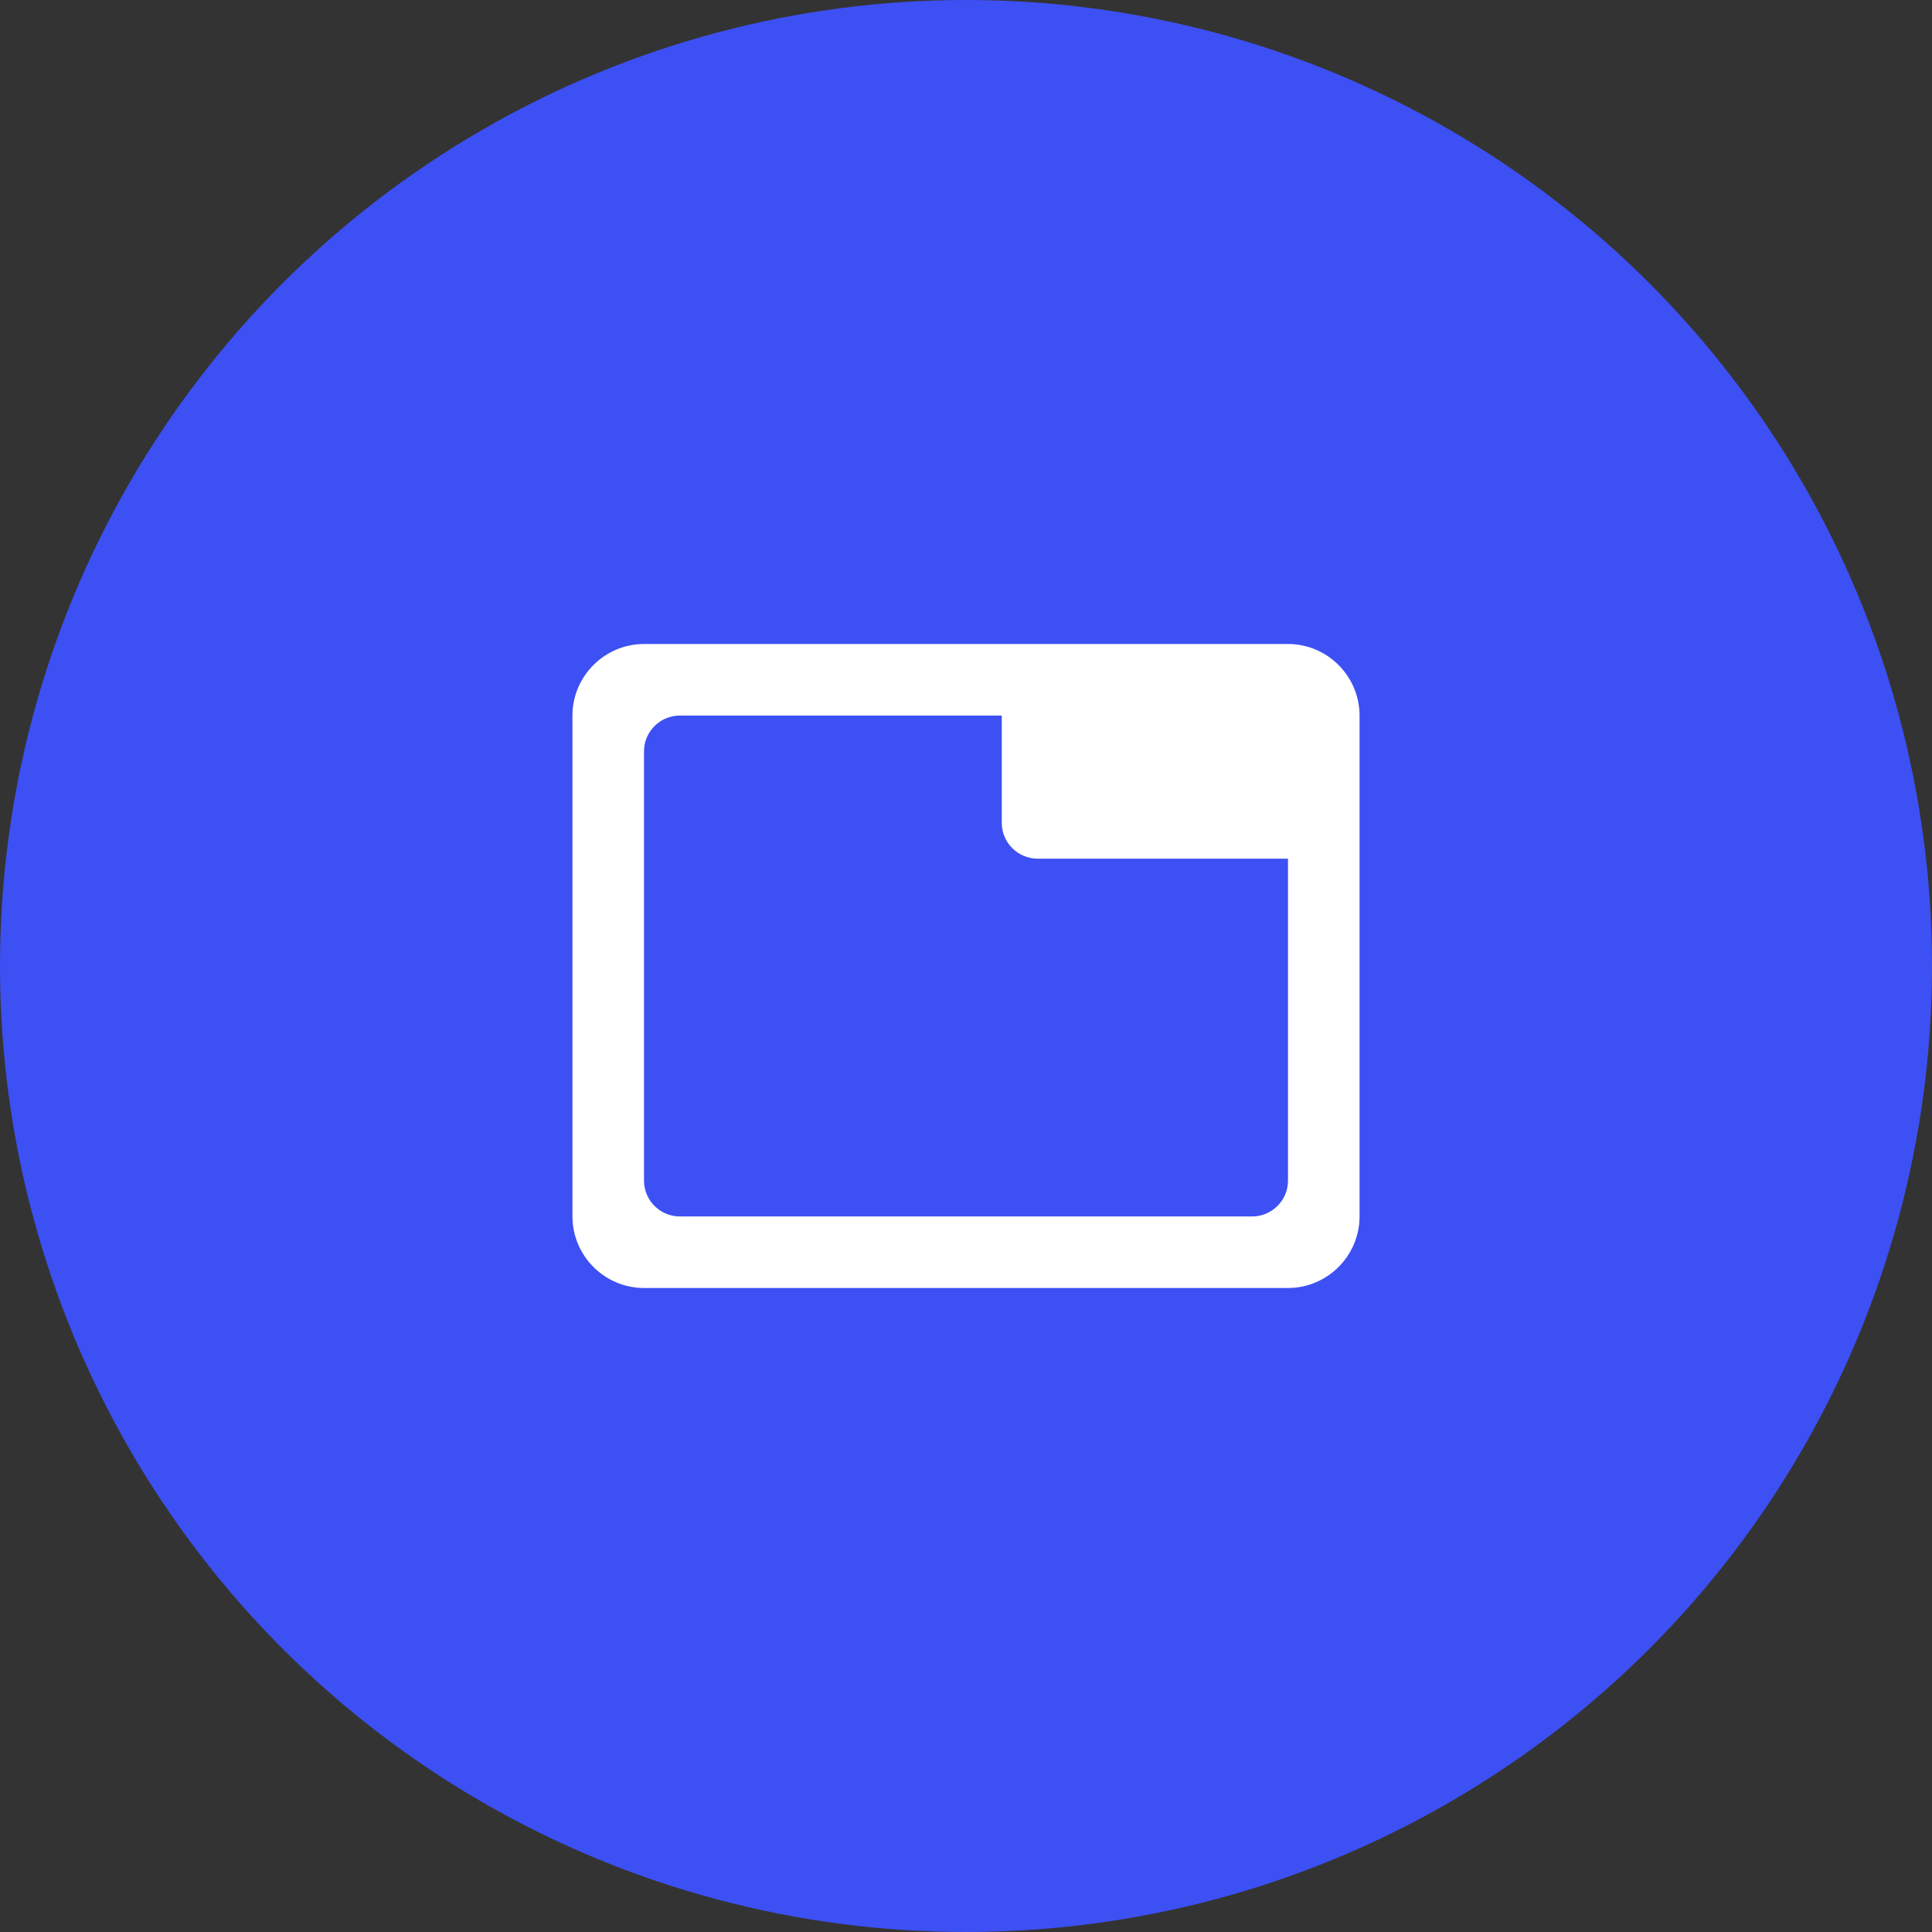 <?xml version="1.0" encoding="UTF-8" standalone="no"?>
<svg width="54" height="54" viewBox="0 0 54 54" fill="none" xmlns="http://www.w3.org/2000/svg">
<rect x="0" y="0" width="54" height="54" fill="#333333" stroke="none"/>
<circle cx="27" cy="27" r="27" fill="#3D50F4"/>
<path d="M36 18H18C16.9 18 16 18.9 16 20V34C16 35.1 16.9 36 18 36H36C37.1 36 38 35.1 38 34V20C38 18.9 37.1 18 36 18ZM35 34H19C18.45 34 18 33.55 18 33V21C18 20.45 18.45 20 19 20H28V23C28 23.55 28.45 24 29 24H36V33C36 33.55 35.55 34 35 34Z" fill="white"/>
</svg>
